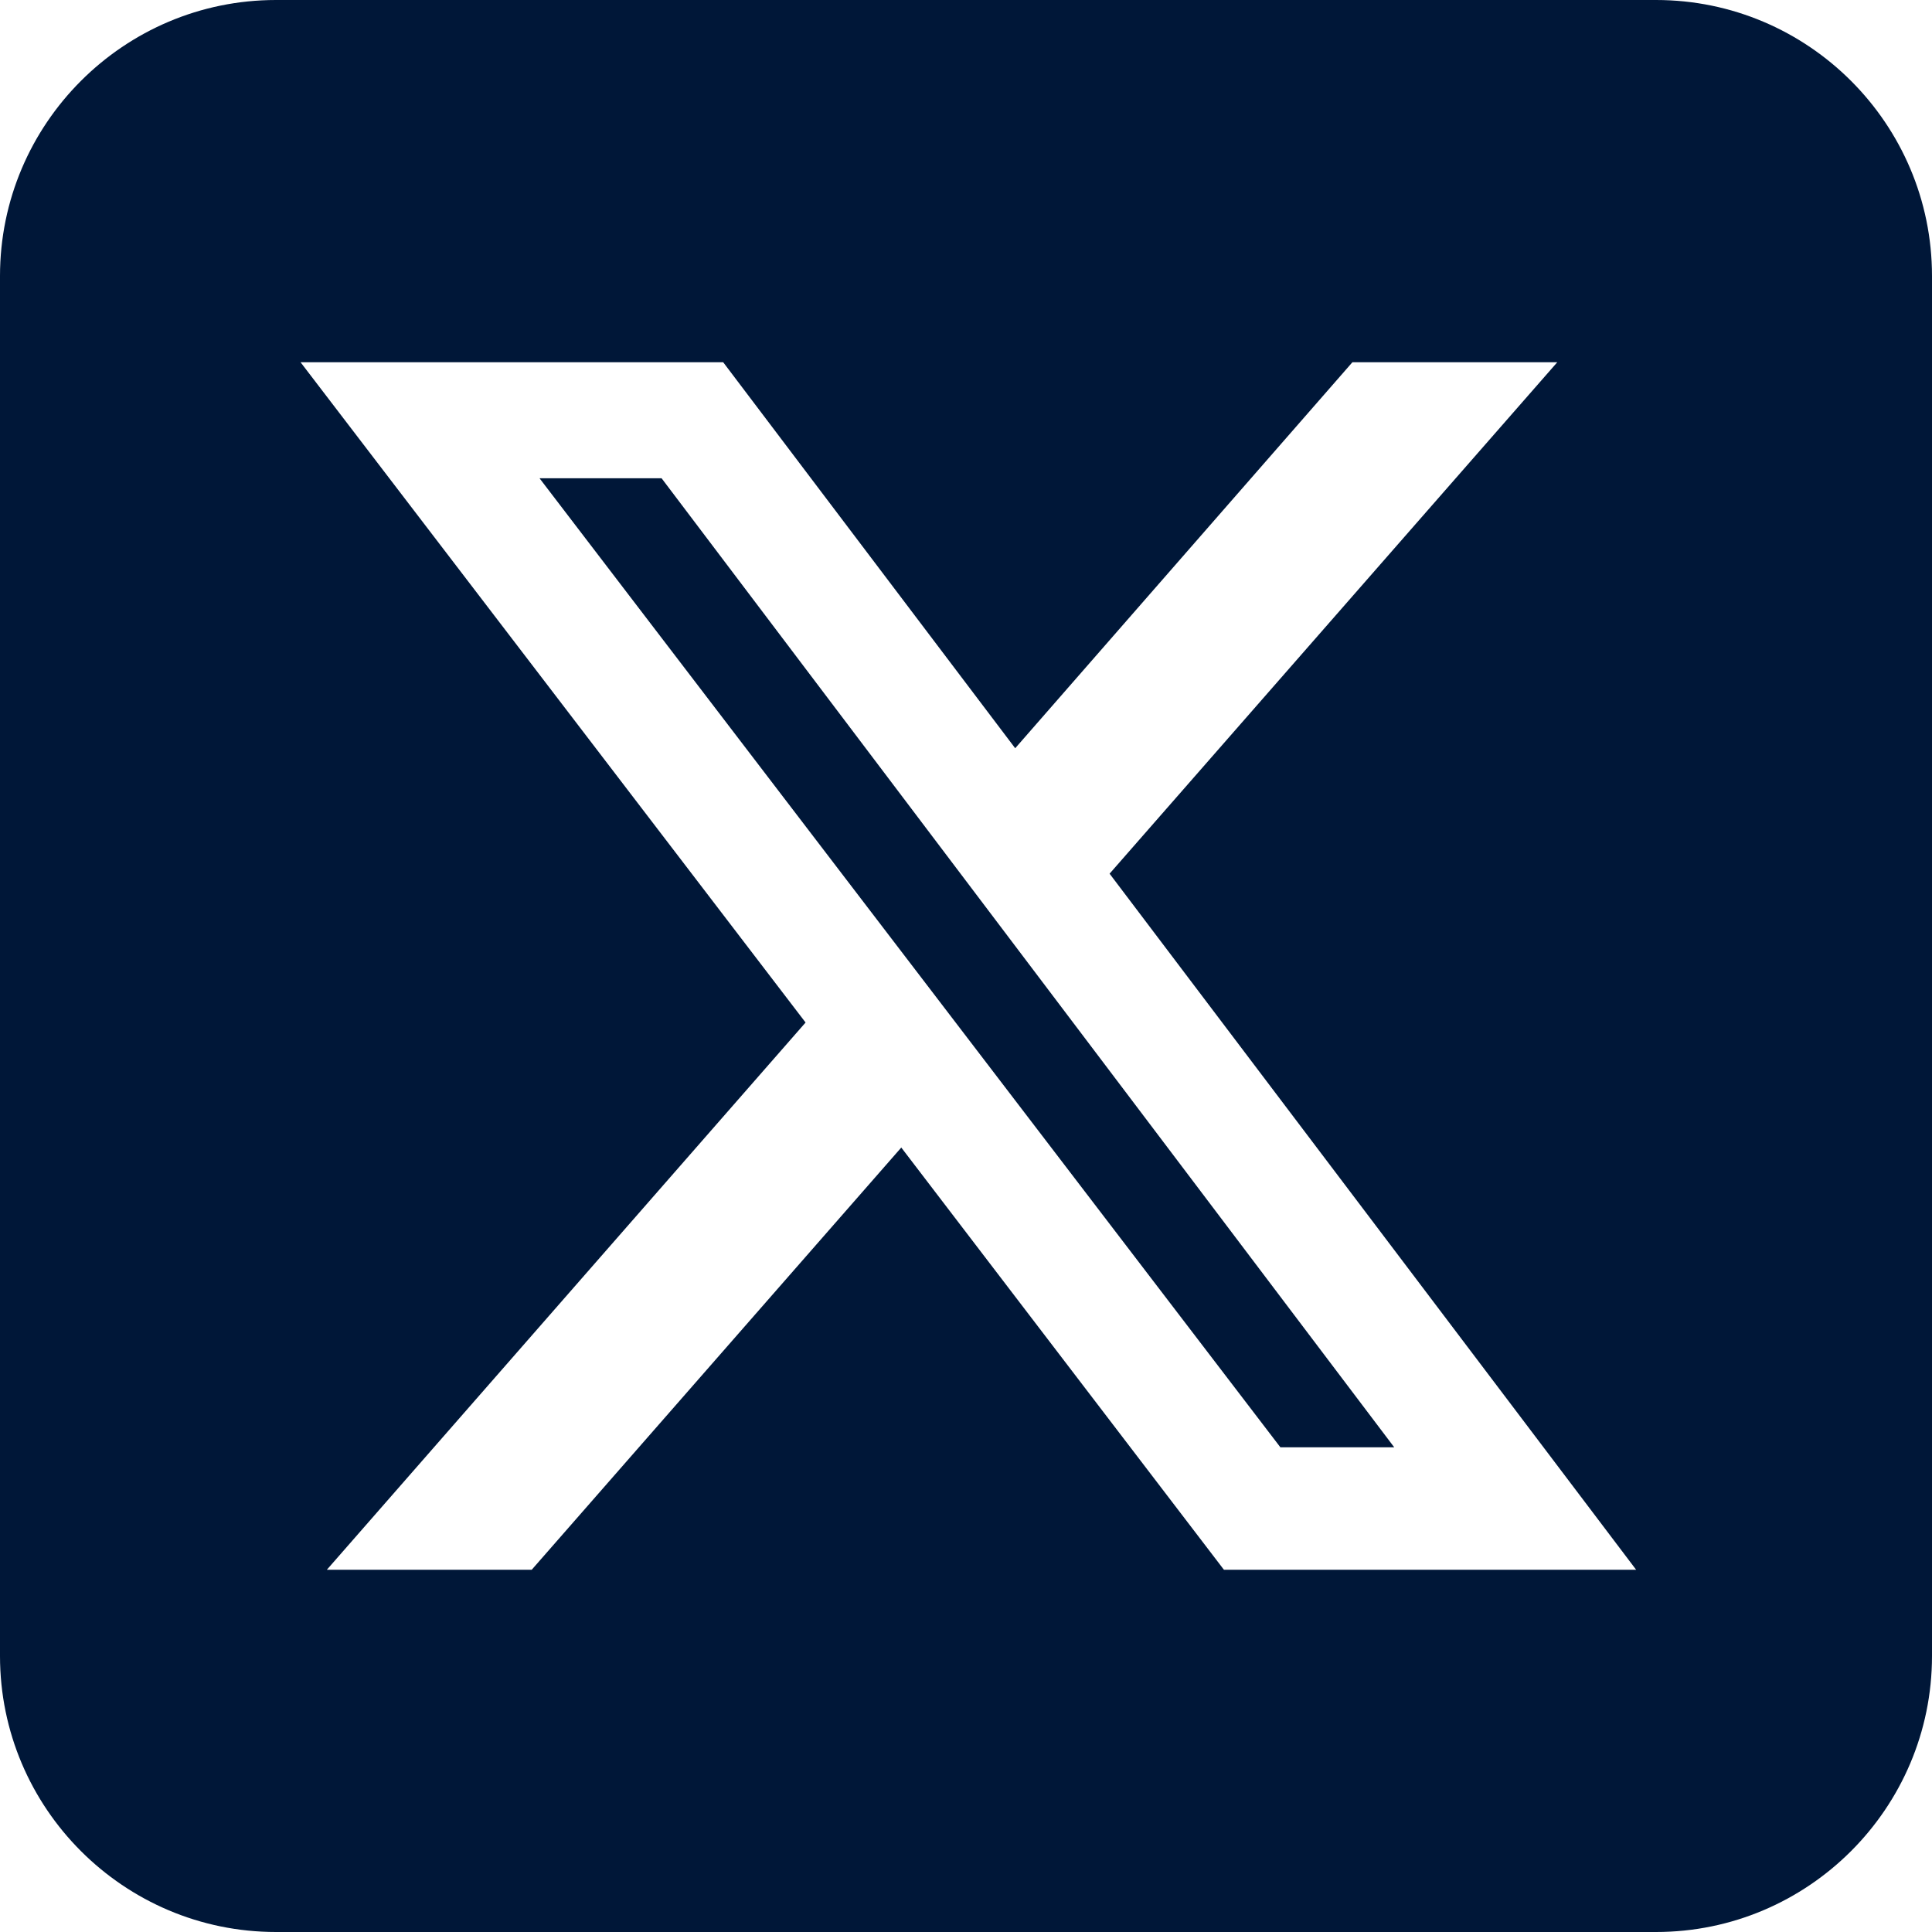 <svg width="28" height="28" viewBox="0 0 28 28" fill="none" xmlns="http://www.w3.org/2000/svg">
<path d="M4 0C1.794 0 0 1.794 0 4V24C0 26.206 1.794 28 4 28H24C26.206 28 28 26.206 28 24V4C28 1.794 26.206 0 24 0H4ZM22.569 5.25L16.081 12.662L23.712 22.75H17.738L13.062 16.631L7.706 22.75H4.737L11.675 14.819L4.356 5.25H10.481L14.713 10.844L19.6 5.25H22.569ZM20.206 20.975L9.588 6.931H7.819L18.556 20.975H20.2H20.206Z" fill="#001738"/>
</svg>
